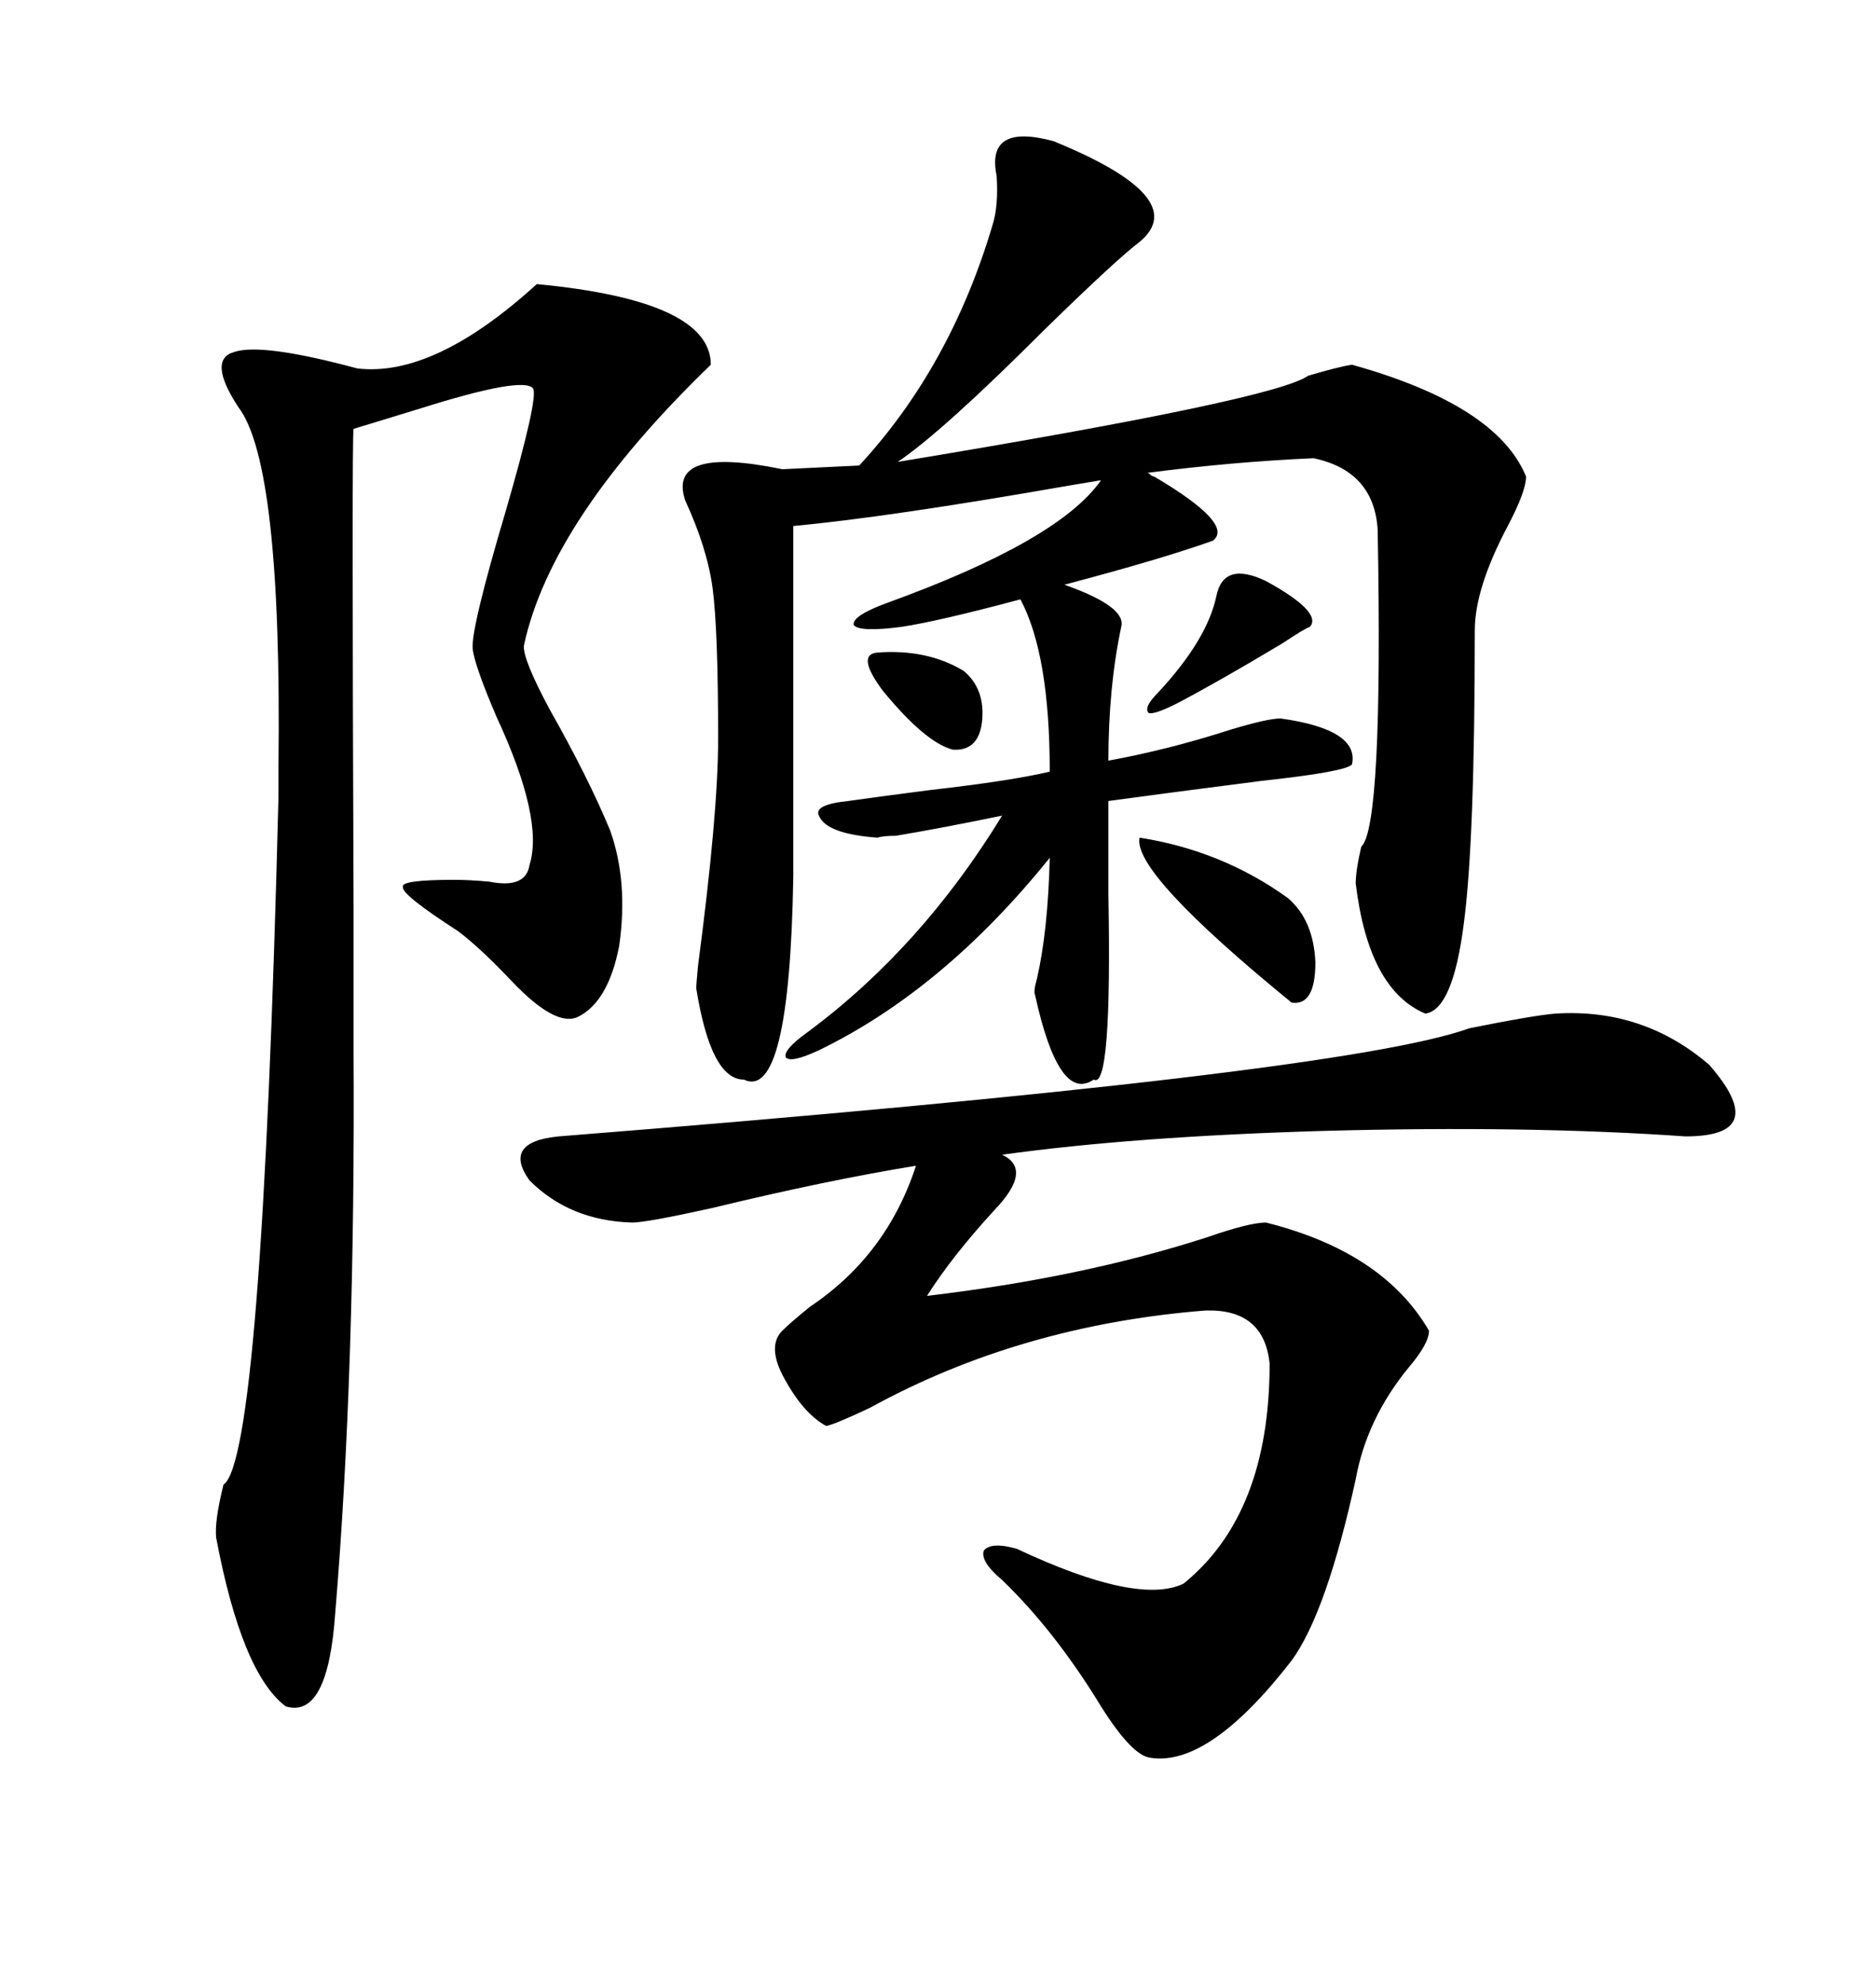 <svg xmlns="http://www.w3.org/2000/svg" xmlns:xlink="http://www.w3.org/1999/xlink" width="300" height="317.285"><path d="M184.57 76.17L184.57 76.17Q197.46 83.79 193.95 86.43L193.95 86.43Q185.74 89.36 170.21 93.46L170.21 93.46Q180.18 96.97 179.30 100.20L179.30 100.20Q177.25 109.86 177.25 121.58L177.25 121.58Q186.91 119.82 196.88 116.60L196.88 116.60Q202.73 114.84 204.79 114.84L204.79 114.84Q217.38 116.60 216.21 122.17L216.21 122.17Q215.33 123.34 201.86 124.80L201.86 124.80Q188.09 126.56 177.25 128.03L177.25 128.03Q177.25 133.59 177.25 142.97L177.25 142.97Q177.83 174.32 174.90 172.56L174.90 172.56Q169.34 176.37 165.53 159.08L165.53 159.08Q165.23 158.50 165.82 156.45L165.82 156.45Q167.58 148.83 167.87 137.11L167.87 137.11Q150.88 158.20 130.96 167.87L130.96 167.87Q126.56 169.92 125.68 169.04L125.68 169.04Q125.10 167.87 129.20 164.94L129.20 164.94Q147.36 151.46 160.25 130.37L160.25 130.37Q150.29 132.42 143.26 133.59L143.26 133.59Q141.21 133.59 140.33 133.89L140.33 133.89Q132.13 133.30 130.96 130.37L130.96 130.37Q130.08 128.61 135.64 128.03L135.64 128.03Q139.75 127.44 148.83 126.27L148.83 126.27Q161.72 124.80 167.87 123.34L167.87 123.34Q167.87 104.59 163.18 95.80L163.18 95.80Q150 99.32 144.14 100.20L144.14 100.20Q137.40 101.07 136.52 99.90L136.52 99.90Q136.23 98.44 141.80 96.39L141.80 96.39Q169.34 86.43 176.07 76.76L176.07 76.76Q174.32 77.05 170.80 77.64L170.80 77.64Q142.38 82.62 126.86 84.08L126.86 84.08Q126.86 111.91 126.86 140.04L126.86 140.04Q126.27 176.07 118.95 172.56L118.95 172.56Q113.67 172.56 111.33 157.91L111.33 157.91Q111.33 157.62 111.62 154.39L111.62 154.39Q114.84 130.08 114.84 118.07L114.84 118.07Q114.84 100.78 113.96 94.04L113.96 94.04Q113.09 87.60 109.57 79.98L109.57 79.98Q106.64 71.19 125.10 75L125.10 75L137.40 74.41Q152.05 58.59 158.79 35.74L158.79 35.74Q159.67 32.81 159.38 28.13L159.38 28.13Q157.62 19.63 168.46 22.56L168.46 22.56Q190.72 31.64 182.23 38.67L182.23 38.67Q178.71 41.31 167.29 52.44L167.29 52.44Q150.59 69.14 143.55 73.83L143.55 73.83Q203.91 63.87 209.18 60.06L209.18 60.06Q214.16 58.59 216.21 58.30L216.21 58.30Q239.36 64.75 244.04 76.17L244.04 76.17Q244.04 78.52 241.11 84.08L241.11 84.08Q235.84 94.04 235.84 100.78L235.84 100.78Q235.84 134.47 234.08 147.66L234.08 147.66Q232.32 161.43 227.93 162.01L227.93 162.01Q218.85 158.20 216.80 141.21L216.80 141.21Q216.80 139.16 217.68 135.35L217.68 135.35Q221.19 132.13 220.31 84.67L220.31 84.67Q219.73 75.29 210.06 73.24L210.06 73.24Q196.88 73.83 183.40 75.59L183.40 75.59Q183.69 75.59 183.98 75.88L183.98 75.88Q184.28 76.17 184.57 76.17ZM248.73 162.01L248.73 162.01Q262.79 161.13 273.34 170.21L273.34 170.21Q283.30 181.64 269.53 181.64L269.53 181.64Q244.34 179.88 211.82 180.76L211.82 180.76Q181.35 181.64 160.25 184.57L160.25 184.57Q165.23 186.91 159.08 193.36L159.08 193.36Q152.34 200.68 148.24 207.13L148.24 207.13Q173.14 204.20 193.07 197.75L193.07 197.75Q199.80 195.41 202.44 195.41L202.44 195.41Q221.19 200.10 228.52 212.70L228.52 212.70Q228.52 214.75 225.29 218.55L225.29 218.55Q218.55 226.76 216.80 236.43L216.80 236.43Q212.11 257.81 206.54 265.43L206.54 265.43Q193.36 282.42 183.98 280.96L183.98 280.96Q181.05 280.66 176.07 272.75L176.07 272.75Q168.75 260.74 160.25 252.54L160.25 252.54Q156.74 249.61 157.32 247.85L157.32 247.85Q158.50 246.39 162.60 247.56L162.60 247.56Q181.93 256.64 189.26 253.13L189.26 253.13Q203.03 241.99 203.03 217.97L203.03 217.97Q202.15 209.18 192.77 209.47L192.77 209.47Q163.18 211.82 139.16 225L139.16 225Q133.59 227.64 132.13 227.93L132.13 227.93Q128.32 225.88 125.10 219.73L125.10 219.73Q122.75 215.04 125.10 212.70L125.10 212.70Q126.27 211.52 129.49 208.89L129.49 208.89Q141.80 200.68 146.48 186.33L146.48 186.33Q132.13 188.67 113.96 193.07L113.96 193.07Q103.42 195.41 101.07 195.41L101.07 195.41Q91.11 195.12 84.67 188.67L84.67 188.67Q80.27 182.52 89.36 181.64L89.36 181.64Q214.75 171.68 234.96 164.36L234.96 164.36Q245.21 162.30 248.73 162.01ZM85.84 45.41L85.84 45.41Q113.67 48.05 113.67 58.30L113.67 58.30Q88.18 82.91 83.79 103.13L83.79 103.13Q83.50 105.18 87.89 113.38L87.89 113.38Q94.04 124.22 97.56 132.71L97.56 132.71Q100.49 140.92 99.02 151.17L99.02 151.17Q97.27 160.25 92.29 162.60L92.29 162.60Q88.77 164.06 82.03 157.03L82.03 157.03Q76.76 151.46 73.24 148.83L73.24 148.83Q64.16 142.97 64.45 141.80L64.45 141.80Q63.87 140.63 72.66 140.63L72.66 140.63Q75 140.63 78.22 140.92L78.22 140.92Q84.08 142.09 84.67 138.28L84.67 138.28Q87.01 130.96 79.39 114.55L79.39 114.55Q75.88 106.35 75.59 103.71L75.59 103.71Q75.29 100.49 80.86 81.74L80.86 81.74Q86.13 63.57 85.25 62.11L85.25 62.11Q83.79 60.06 67.09 65.33L67.09 65.33Q60.35 67.38 56.54 68.55L56.54 68.55Q56.25 69.73 56.54 144.43L56.54 144.43Q56.54 163.77 56.54 167.87L56.54 167.87Q56.84 219.14 53.61 257.81L53.61 257.81Q52.44 274.80 45.70 272.75L45.70 272.75Q38.67 267.48 34.57 245.80L34.57 245.80Q34.28 243.16 35.74 237.30L35.74 237.30Q41.89 233.20 44.53 127.44L44.53 127.44Q44.53 125.98 44.53 122.75L44.53 122.75Q45.12 74.12 38.09 65.04L38.09 65.04Q33.11 57.42 37.50 56.25L37.50 56.25Q41.89 54.79 57.13 58.89L57.13 58.89Q69.43 60.35 85.84 45.41ZM182.23 133.89L182.23 133.89Q195.41 135.94 205.96 143.55L205.96 143.55Q210.06 147.07 210.35 153.81L210.35 153.81Q210.35 160.84 206.54 160.25L206.54 160.25Q181.05 139.45 182.23 133.89ZM202.44 92.87L202.44 92.87Q211.52 97.85 209.47 100.20L209.47 100.20Q208.59 100.49 205.08 102.83L205.08 102.83Q194.82 108.98 188.09 112.50L188.09 112.50Q184.57 114.26 183.69 113.96L183.69 113.96Q182.81 113.09 185.16 110.74L185.16 110.74Q193.07 102.25 194.53 95.21L194.53 95.21Q195.70 89.65 202.44 92.87ZM140.33 104.30L140.33 104.30Q148.24 103.71 154.10 107.23L154.10 107.23Q157.62 110.16 157.03 115.43L157.03 115.43Q156.45 120.12 152.34 119.82L152.34 119.82Q147.95 118.65 141.21 110.45L141.21 110.45Q136.82 104.59 140.33 104.30Z"/></svg>